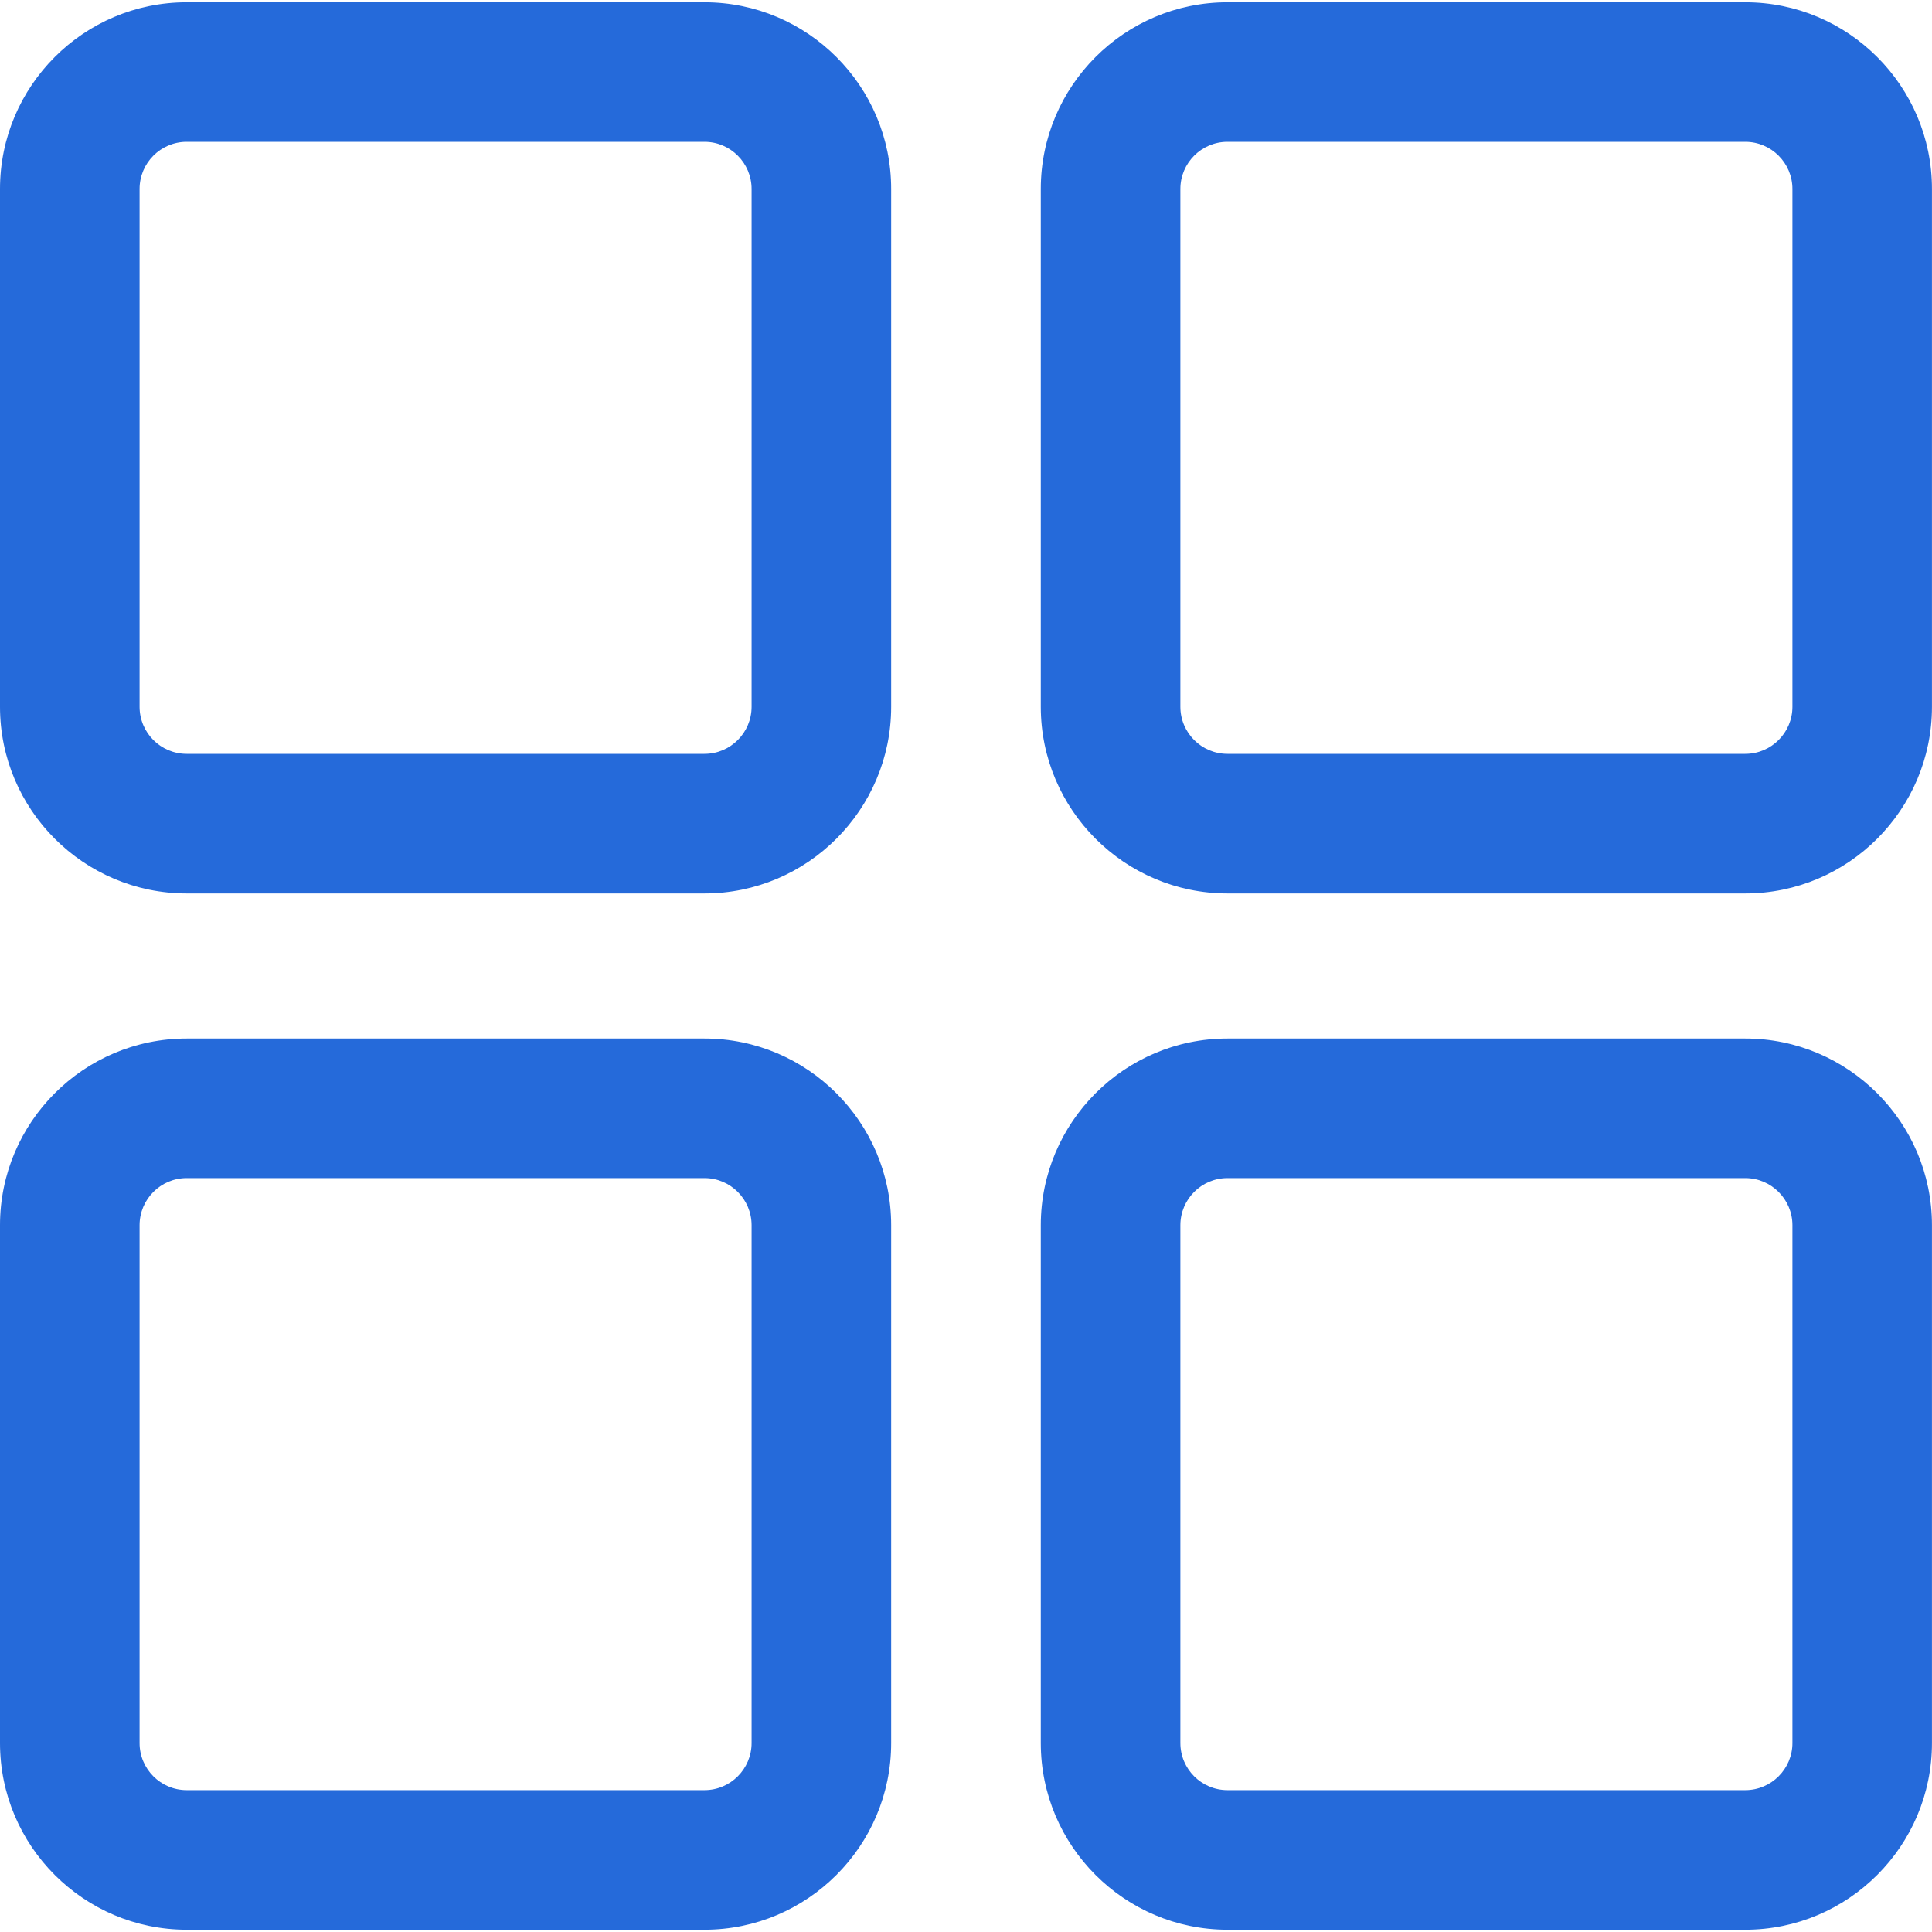 <?xml version="1.0" encoding="UTF-8"?> <svg xmlns="http://www.w3.org/2000/svg" width="45" height="45" viewBox="0 0 45 45" fill="none"><g clip-path="url(#clip0_3511_3915)"><path d="M4.346 20.773H16.407C18.784 20.773 20.718 18.839 20.718 16.462V4.401C20.718 2.024 18.784 0.09 16.407 0.09H4.346C1.969 0.09 0.035 2.024 0.035 4.401V16.462C0.035 18.839 1.969 20.773 4.346 20.773ZM3.212 4.401C3.212 3.774 3.72 3.266 4.346 3.266H16.407C17.034 3.266 17.542 3.774 17.542 4.401V16.462C17.542 17.088 17.034 17.596 16.407 17.596H4.346C3.72 17.596 3.212 17.088 3.212 16.462V4.401Z" fill="#256ADA"></path><path d="M16.409 20.81H4.348C1.951 20.81 0 18.859 0 16.462V4.401C0 2.003 1.951 0.053 4.348 0.053H16.409C18.806 0.053 20.757 2.003 20.757 4.401V16.462C20.757 18.859 18.806 20.81 16.409 20.81ZM4.348 0.127C1.991 0.127 0.074 2.044 0.074 4.401V16.462C0.074 18.818 1.991 20.736 4.348 20.736H16.409C18.766 20.736 20.683 18.818 20.683 16.462V4.401C20.683 2.044 18.766 0.127 16.409 0.127H4.348ZM16.409 17.633H4.348C3.702 17.633 3.177 17.108 3.177 16.462V4.401C3.177 3.755 3.702 3.229 4.348 3.229H16.409C17.055 3.229 17.581 3.755 17.581 4.401V16.462C17.581 17.108 17.055 17.633 16.409 17.633ZM4.348 3.303C3.743 3.303 3.251 3.796 3.251 4.401V16.462C3.251 17.067 3.743 17.559 4.348 17.559H16.409C17.014 17.559 17.506 17.067 17.506 16.462V4.401C17.506 3.796 17.014 3.303 16.409 3.303H4.348Z" fill="#256ADA"></path><path d="M40.649 0.09H28.588C26.211 0.09 24.277 2.024 24.277 4.401V16.462C24.277 18.839 26.211 20.773 28.588 20.773H40.649C43.026 20.773 44.96 18.839 44.96 16.462V4.401C44.96 2.024 43.026 0.09 40.649 0.09ZM41.784 16.462C41.784 17.088 41.276 17.596 40.649 17.596H28.588C27.962 17.596 27.454 17.088 27.454 16.462V4.401C27.454 3.774 27.962 3.266 28.588 3.266H40.649C41.276 3.266 41.784 3.774 41.784 4.401V16.462Z" fill="#256ADA"></path><path d="M40.651 20.81H28.59C26.193 20.81 24.242 18.859 24.242 16.462V4.401C24.242 2.003 26.193 0.053 28.59 0.053H40.651C43.049 0.053 44.999 2.003 44.999 4.401V16.462C44.999 18.859 43.049 20.81 40.651 20.81ZM28.59 0.127C26.234 0.127 24.316 2.044 24.316 4.401V16.462C24.316 18.818 26.234 20.736 28.59 20.736H40.651C43.008 20.736 44.925 18.818 44.925 16.462V4.401C44.925 2.044 43.008 0.127 40.651 0.127H28.59ZM40.651 17.633H28.59C27.944 17.633 27.419 17.108 27.419 16.462V4.401C27.419 3.755 27.944 3.229 28.59 3.229H40.651C41.297 3.229 41.823 3.755 41.823 4.401V16.462C41.823 17.108 41.297 17.633 40.651 17.633ZM28.59 3.303C27.985 3.303 27.493 3.796 27.493 4.401V16.462C27.493 17.067 27.985 17.559 28.59 17.559H40.651C41.256 17.559 41.749 17.067 41.749 16.462V4.401C41.749 3.796 41.256 3.303 40.651 3.303H28.59Z" fill="#256ADA"></path><path d="M4.346 44.91H16.407C18.784 44.91 20.718 42.976 20.718 40.599V28.538C20.718 26.16 18.784 24.227 16.407 24.227H4.346C1.969 24.227 0.035 26.16 0.035 28.538V40.599C0.035 42.976 1.969 44.91 4.346 44.91ZM3.212 28.538C3.212 27.911 3.72 27.403 4.346 27.403H16.407C17.034 27.403 17.542 27.911 17.542 28.538V40.599C17.542 41.225 17.034 41.733 16.407 41.733H4.346C3.72 41.733 3.212 41.225 3.212 40.599V28.538Z" fill="#256ADA"></path><path d="M16.409 44.947H4.348C1.951 44.947 0 42.996 0 40.599V28.538C0 26.14 1.951 24.189 4.348 24.189H16.409C18.806 24.189 20.757 26.14 20.757 28.538V40.599C20.757 42.996 18.806 44.947 16.409 44.947ZM4.348 24.264C1.991 24.264 0.074 26.181 0.074 28.538V40.599C0.074 42.955 1.991 44.872 4.348 44.872H16.409C18.766 44.872 20.683 42.955 20.683 40.599V28.538C20.683 26.181 18.766 24.264 16.409 24.264H4.348V24.264ZM16.409 41.77H4.348C3.702 41.77 3.177 41.245 3.177 40.599V28.538C3.177 27.892 3.702 27.366 4.348 27.366H16.409C17.055 27.366 17.581 27.892 17.581 28.538V40.599C17.581 41.245 17.055 41.77 16.409 41.77ZM4.348 27.44C3.743 27.44 3.251 27.933 3.251 28.538V40.599C3.251 41.204 3.743 41.696 4.348 41.696H16.409C17.014 41.696 17.506 41.204 17.506 40.599V28.538C17.506 27.933 17.014 27.44 16.409 27.44H4.348Z" fill="#256ADA"></path><path d="M40.649 24.227H28.588C26.211 24.227 24.277 26.16 24.277 28.538V40.599C24.277 42.976 26.211 44.91 28.588 44.91H40.649C43.026 44.91 44.96 42.976 44.96 40.599V28.538C44.96 26.16 43.026 24.227 40.649 24.227ZM41.784 40.599C41.784 41.225 41.276 41.733 40.649 41.733H28.588C27.962 41.733 27.454 41.225 27.454 40.599V28.538C27.454 27.911 27.962 27.403 28.588 27.403H40.649C41.276 27.403 41.784 27.911 41.784 28.538V40.599Z" fill="#256ADA"></path><path d="M40.651 44.947H28.59C26.193 44.947 24.242 42.996 24.242 40.599V28.538C24.242 26.14 26.193 24.189 28.59 24.189H40.651C43.049 24.189 44.999 26.14 44.999 28.538V40.599C44.999 42.996 43.049 44.947 40.651 44.947ZM28.59 24.264C26.234 24.264 24.316 26.181 24.316 28.538V40.599C24.316 42.955 26.234 44.873 28.59 44.873H40.651C43.008 44.873 44.925 42.955 44.925 40.599V28.538C44.925 26.181 43.008 24.264 40.651 24.264H28.59V24.264ZM40.651 41.77H28.59C27.944 41.77 27.419 41.245 27.419 40.599V28.538C27.419 27.892 27.944 27.366 28.59 27.366H40.651C41.297 27.366 41.823 27.892 41.823 28.538V40.599C41.823 41.245 41.297 41.77 40.651 41.77ZM28.59 27.44C27.985 27.44 27.493 27.933 27.493 28.538V40.599C27.493 41.204 27.985 41.696 28.59 41.696H40.651C41.256 41.696 41.749 41.204 41.749 40.599V28.538C41.749 27.933 41.256 27.44 40.651 27.44H28.59Z" fill="#256ADA"></path></g><defs><clipPath id="clip0_3511_3915"><rect width="45" height="45" fill="white"></rect></clipPath></defs></svg> 
